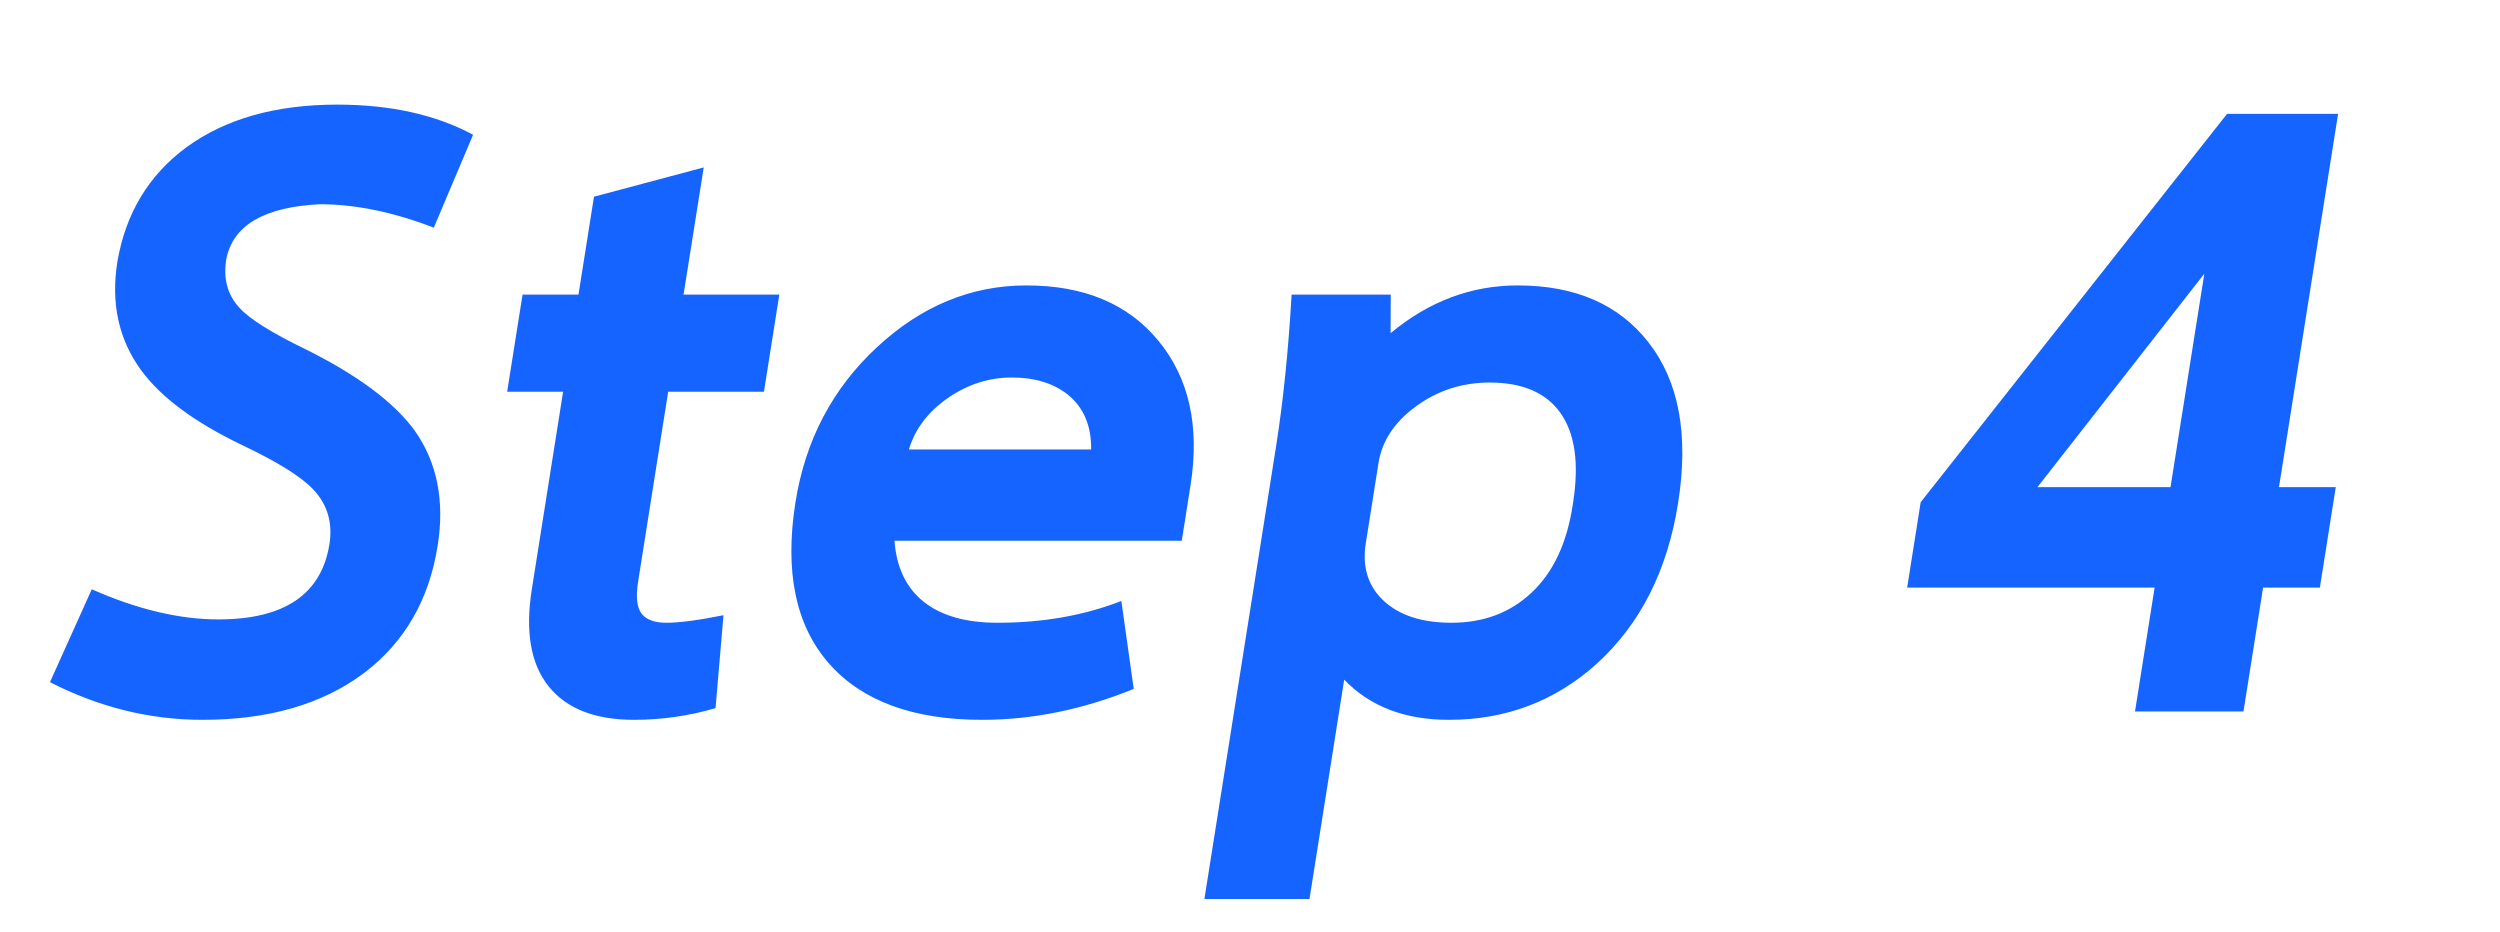 <svg width="59" height="22" viewBox="0 0 59 22" fill="none" xmlns="http://www.w3.org/2000/svg">
<path d="M1.179 16.099L2.166 13.907C3.238 14.381 4.233 14.618 5.153 14.618C6.713 14.618 7.587 14.025 7.775 12.84C7.854 12.34 7.729 11.912 7.398 11.556C7.113 11.253 6.555 10.904 5.724 10.509C4.596 9.969 3.797 9.377 3.326 8.731C2.8 8.007 2.615 7.158 2.769 6.183C2.964 5.037 3.507 4.135 4.398 3.477C5.318 2.805 6.504 2.469 7.958 2.469C9.211 2.469 10.28 2.706 11.165 3.18L10.238 5.373C9.283 5.004 8.385 4.82 7.545 4.82C6.228 4.886 5.493 5.32 5.339 6.124C5.266 6.585 5.372 6.967 5.657 7.27C5.896 7.533 6.423 7.862 7.241 8.257C8.452 8.863 9.298 9.495 9.781 10.154C10.315 10.904 10.498 11.813 10.329 12.88C10.126 14.157 9.548 15.158 8.593 15.882C7.61 16.62 6.338 16.988 4.778 16.988C3.538 16.988 2.338 16.692 1.179 16.099ZM14.018 4.642L16.608 3.951L16.132 6.953H18.392L18.029 9.245H15.769L15.059 13.729C15.003 14.085 15.03 14.335 15.14 14.48C15.25 14.624 15.446 14.697 15.726 14.697C16.032 14.697 16.482 14.638 17.074 14.519L16.887 16.712C16.257 16.896 15.616 16.988 14.963 16.988C14.043 16.988 13.371 16.725 12.948 16.198C12.525 15.671 12.392 14.908 12.551 13.907L13.289 9.245H11.969L12.332 6.953H13.652L14.018 4.642ZM27.89 12.761H21.11C21.156 13.393 21.387 13.874 21.801 14.203C22.216 14.532 22.796 14.697 23.543 14.697C24.61 14.697 25.583 14.526 26.464 14.183L26.756 16.258C25.559 16.745 24.367 16.988 23.18 16.988C21.553 16.988 20.35 16.547 19.57 15.665C18.778 14.769 18.513 13.498 18.773 11.852C19.005 10.391 19.645 9.172 20.692 8.198C21.74 7.223 22.917 6.736 24.224 6.736C25.584 6.736 26.622 7.171 27.337 8.04C28.064 8.922 28.317 10.061 28.096 11.457L27.89 12.761ZM21.451 10.608H25.751C25.758 10.055 25.579 9.627 25.214 9.324C24.871 9.047 24.426 8.909 23.88 8.909C23.346 8.909 22.848 9.067 22.385 9.383C21.906 9.712 21.594 10.121 21.451 10.608ZM30.904 21.216H28.424L30.113 10.549C30.282 9.482 30.405 8.284 30.482 6.953H32.822L32.818 7.862C33.724 7.111 34.723 6.736 35.817 6.736C37.177 6.736 38.206 7.184 38.904 8.079C39.625 9.001 39.858 10.265 39.603 11.872C39.351 13.466 38.711 14.73 37.683 15.665C36.703 16.547 35.54 16.988 34.193 16.988C33.153 16.988 32.33 16.672 31.723 16.04L30.904 21.216ZM32.533 10.924L32.233 12.82C32.145 13.373 32.281 13.821 32.64 14.164C33.011 14.519 33.549 14.697 34.256 14.697C35.003 14.697 35.626 14.466 36.125 14.005C36.656 13.518 36.989 12.807 37.123 11.872C37.271 10.937 37.171 10.226 36.821 9.739C36.483 9.265 35.927 9.028 35.154 9.028C34.501 9.028 33.917 9.219 33.403 9.6C32.905 9.969 32.615 10.41 32.533 10.924ZM52.946 16.791H50.386L50.849 13.867H45.009L45.328 11.852L52.559 2.687H55.179L53.784 11.497H55.124L54.749 13.867H53.409L52.946 16.791ZM48.084 11.497H51.224L52.022 6.46L48.084 11.497Z" fill="#1664FF"/>
</svg>
